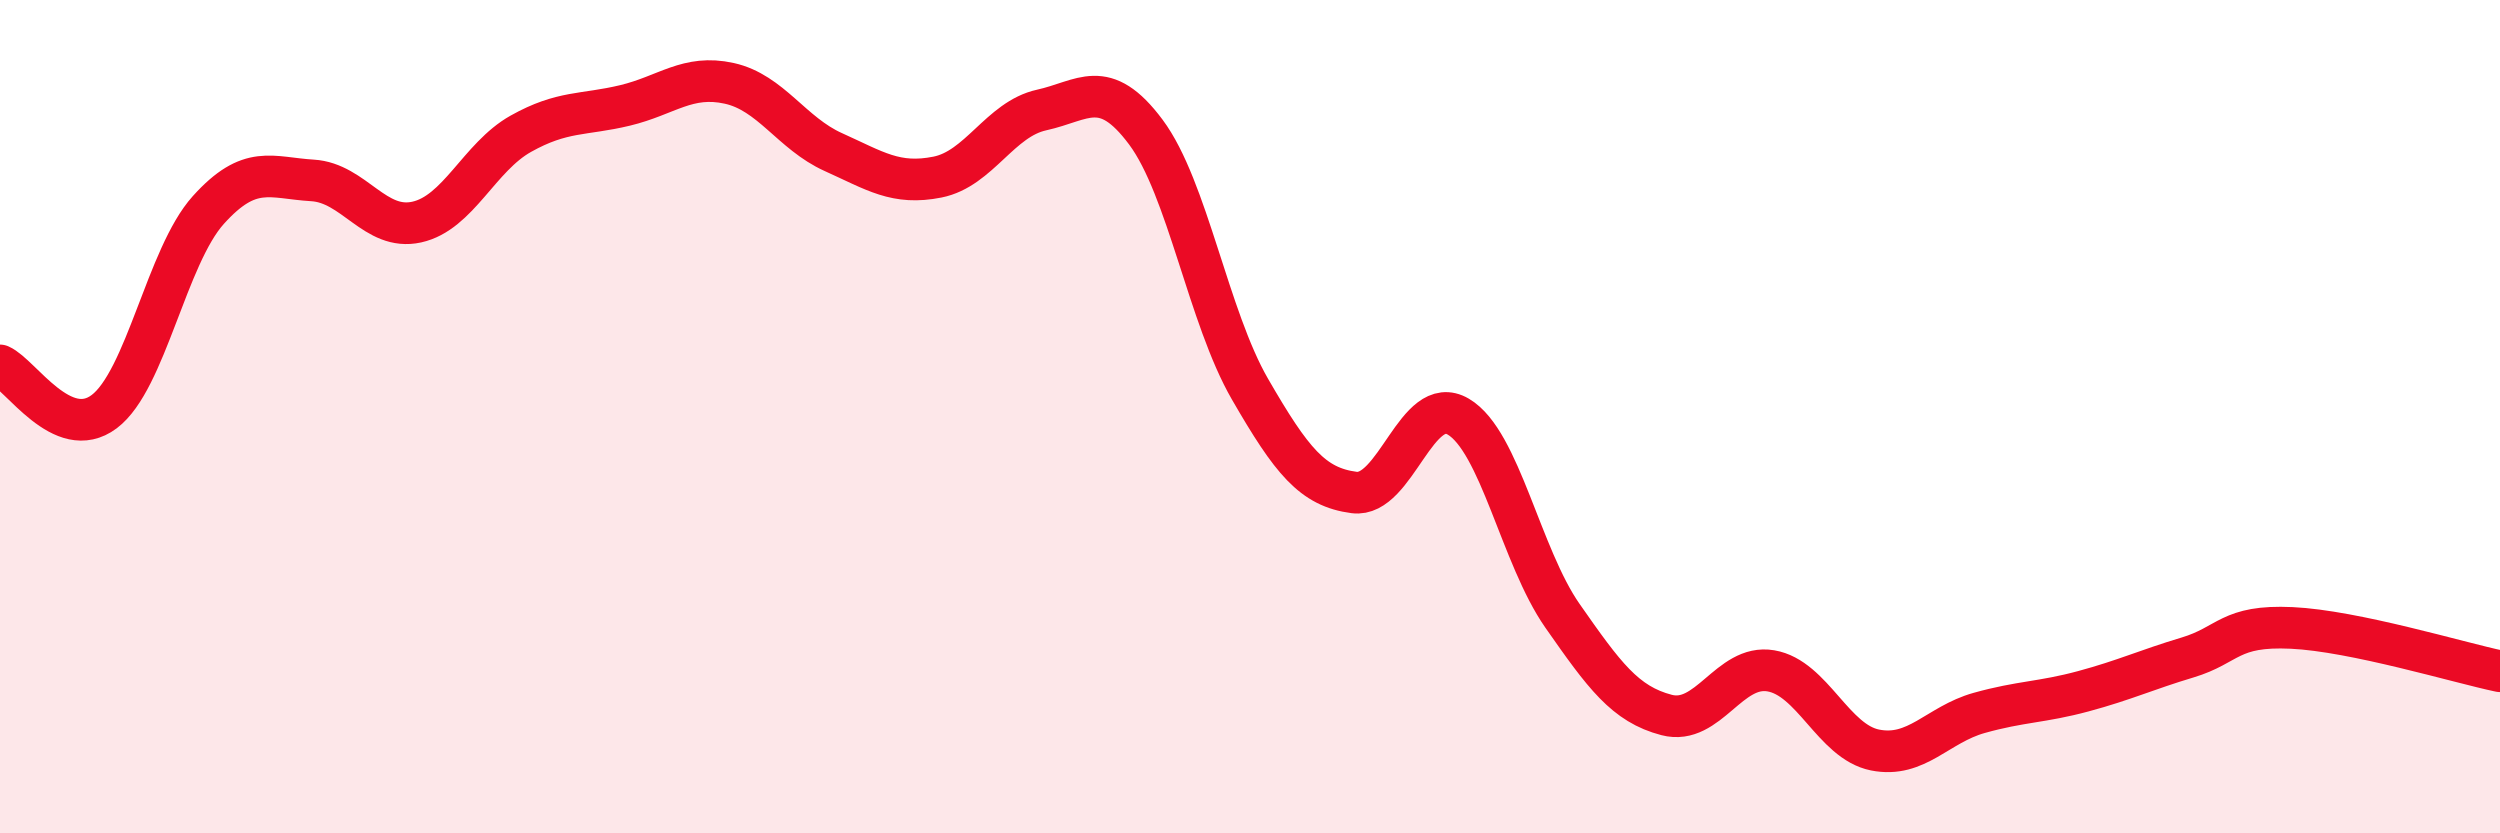 
    <svg width="60" height="20" viewBox="0 0 60 20" xmlns="http://www.w3.org/2000/svg">
      <path
        d="M 0,8.77 C 0.5,8.99 1.5,10.63 2.5,9.88 C 3.5,9.13 4,6.15 5,5.04 C 6,3.93 6.5,4.27 7.5,4.33 C 8.5,4.39 9,5.55 10,5.33 C 11,5.11 11.5,3.77 12.5,3.21 C 13.5,2.65 14,2.77 15,2.53 C 16,2.29 16.5,1.78 17.5,2 C 18.5,2.22 19,3.2 20,3.65 C 21,4.1 21.5,4.45 22.5,4.25 C 23.5,4.05 24,2.86 25,2.64 C 26,2.42 26.5,1.83 27.5,3.17 C 28.5,4.51 29,7.61 30,9.34 C 31,11.07 31.5,11.69 32.5,11.82 C 33.5,11.95 34,9.41 35,10 C 36,10.59 36.5,13.35 37.5,14.78 C 38.5,16.21 39,16.9 40,17.16 C 41,17.42 41.5,15.93 42.5,16.1 C 43.5,16.27 44,17.8 45,18 C 46,18.2 46.5,17.39 47.5,17.11 C 48.5,16.83 49,16.86 50,16.59 C 51,16.32 51.5,16.08 52.5,15.78 C 53.5,15.48 53.5,15 55,15.07 C 56.5,15.14 59,15.9 60,16.11L60 20L0 20Z"
        fill="#EB0A25"
        opacity="0.1"
        stroke-linecap="round"
        stroke-linejoin="round"
      />
      <path
        d="M 0,8.77 C 0.5,8.99 1.5,10.63 2.5,9.88 C 3.5,9.13 4,6.15 5,5.04 C 6,3.93 6.5,4.27 7.5,4.33 C 8.5,4.39 9,5.55 10,5.33 C 11,5.11 11.5,3.77 12.5,3.21 C 13.5,2.65 14,2.77 15,2.53 C 16,2.29 16.5,1.78 17.5,2 C 18.5,2.22 19,3.2 20,3.65 C 21,4.1 21.5,4.45 22.5,4.25 C 23.5,4.05 24,2.86 25,2.64 C 26,2.42 26.5,1.83 27.5,3.17 C 28.5,4.51 29,7.61 30,9.34 C 31,11.07 31.5,11.69 32.5,11.82 C 33.5,11.95 34,9.41 35,10 C 36,10.59 36.5,13.35 37.5,14.78 C 38.5,16.21 39,16.9 40,17.16 C 41,17.42 41.5,15.93 42.5,16.1 C 43.5,16.27 44,17.8 45,18 C 46,18.2 46.5,17.39 47.5,17.11 C 48.5,16.83 49,16.86 50,16.59 C 51,16.32 51.5,16.08 52.5,15.78 C 53.5,15.48 53.5,15 55,15.07 C 56.5,15.14 59,15.9 60,16.11"
        stroke="#EB0A25"
        stroke-width="1"
        fill="none"
        stroke-linecap="round"
        stroke-linejoin="round"
      />
    </svg>
  